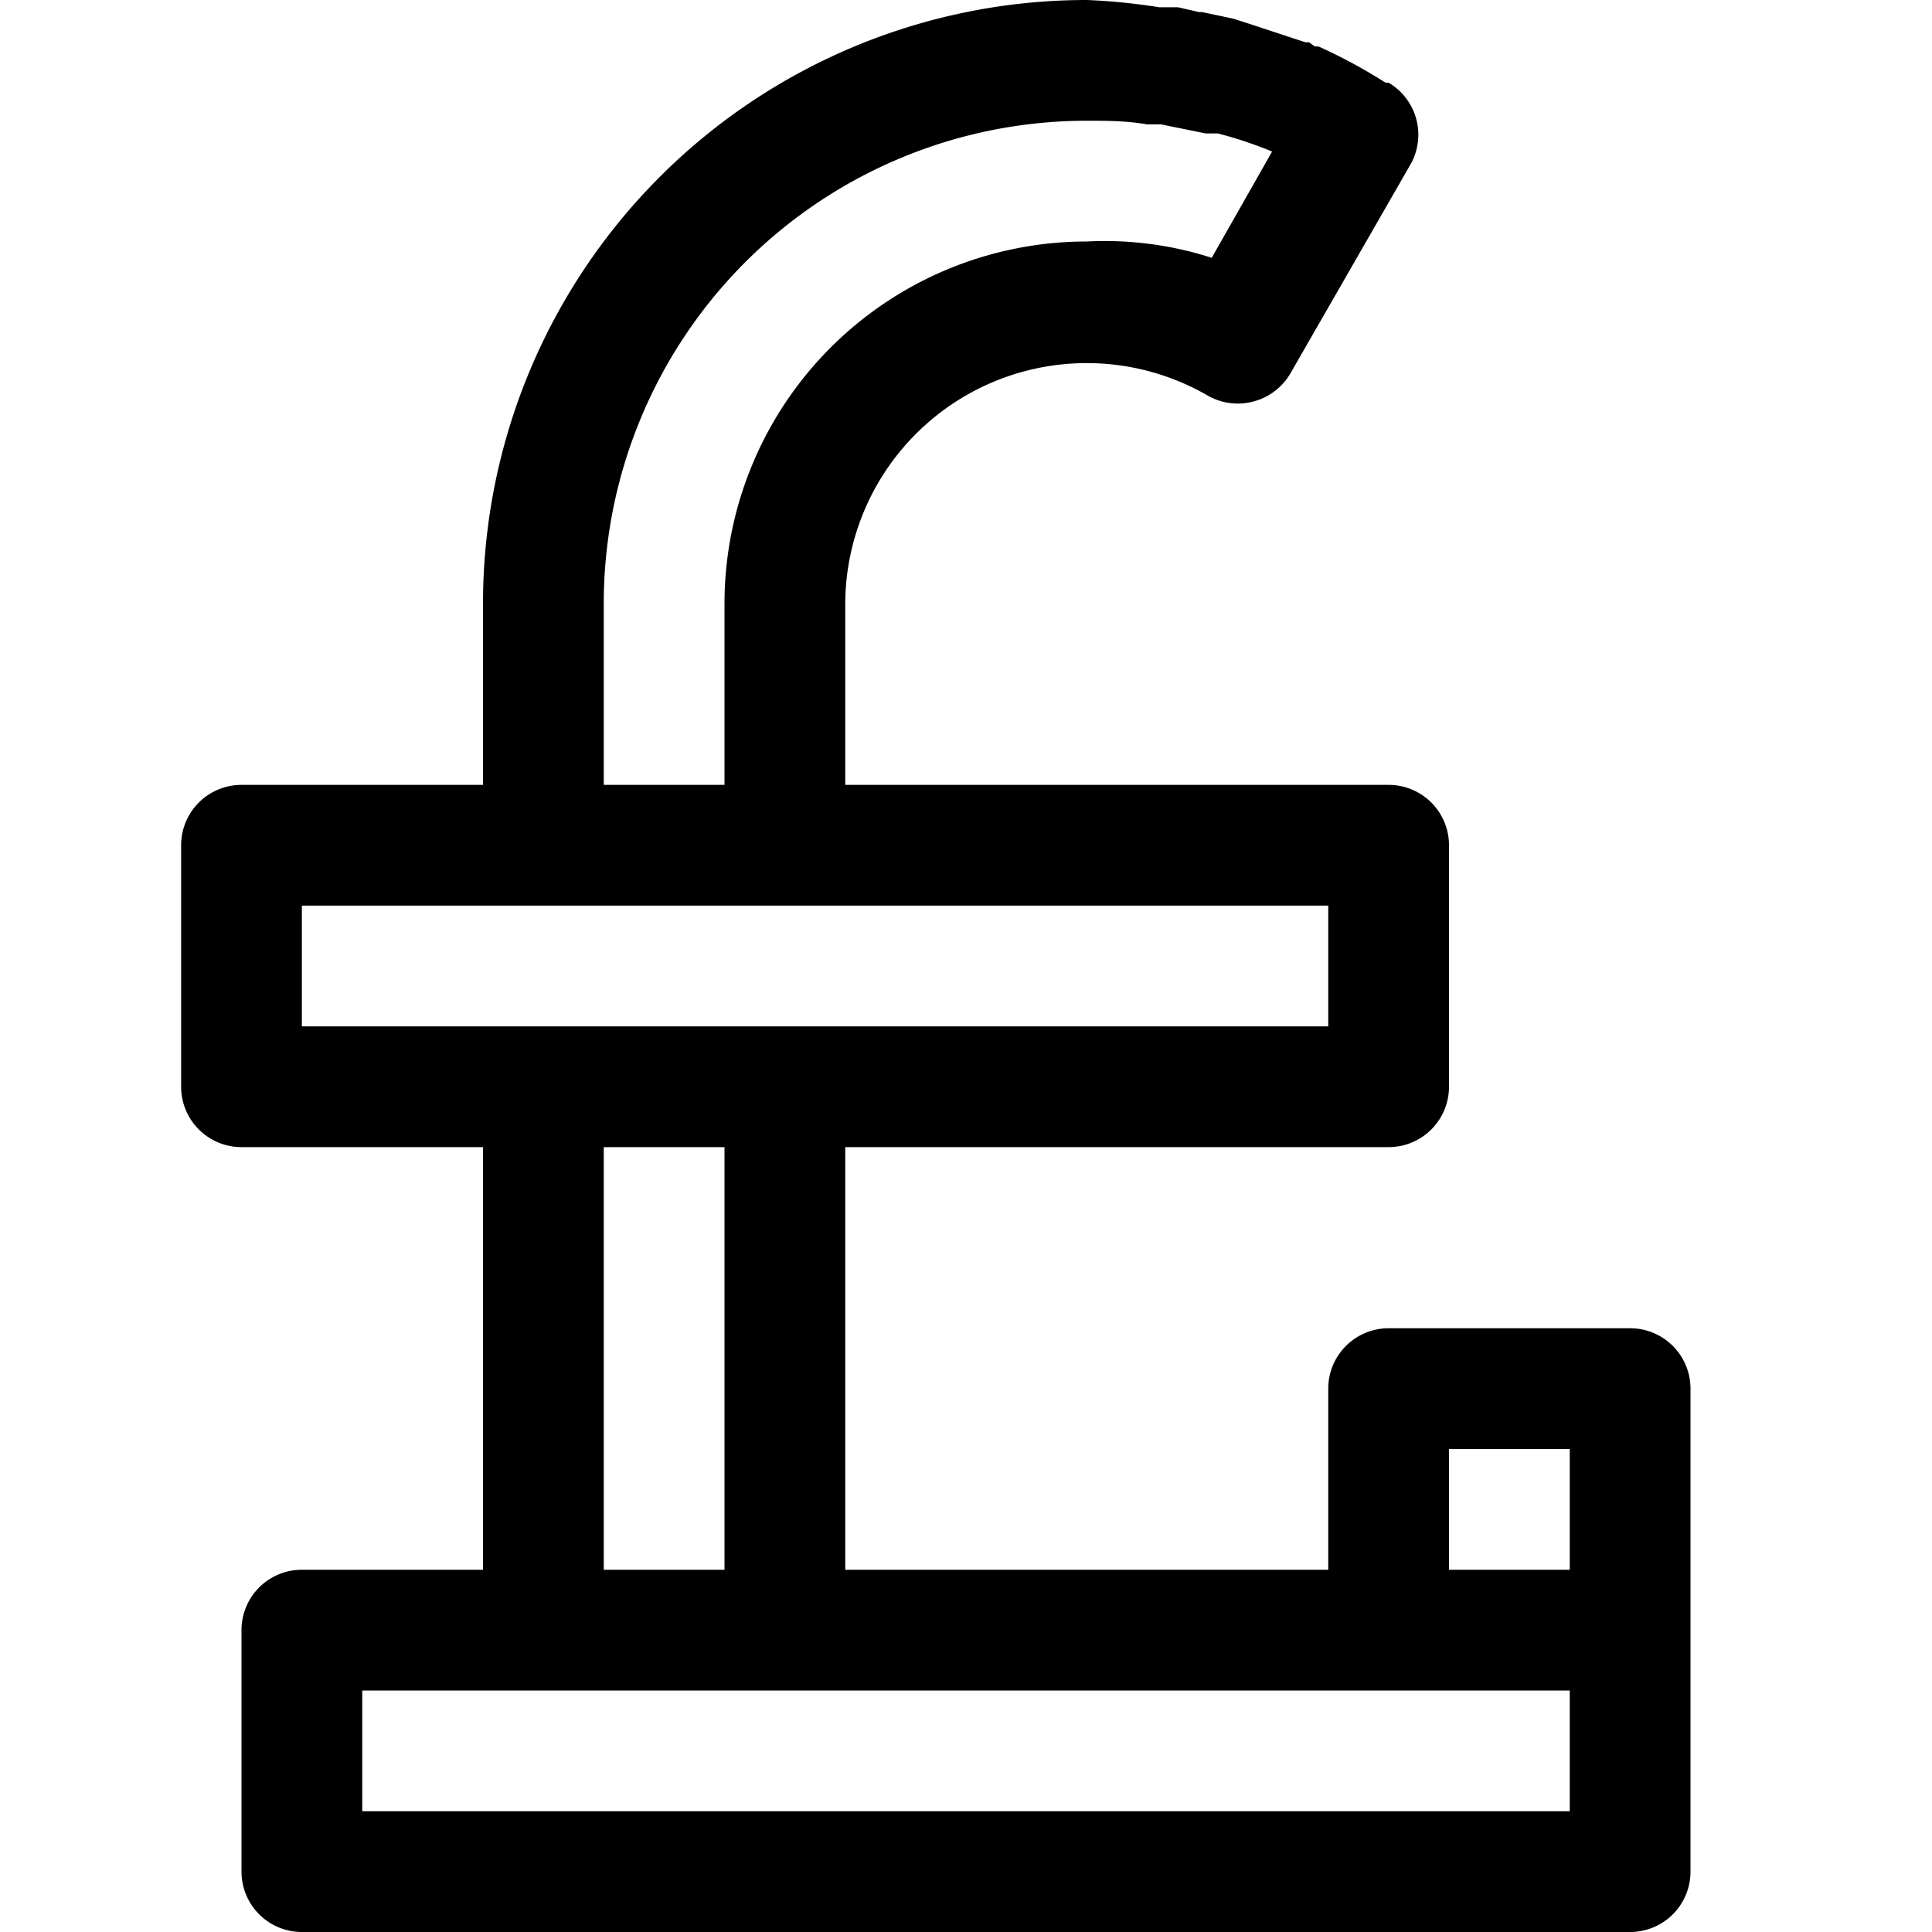 <?xml version="1.0" encoding="utf-8"?><!-- Скачано с сайта svg4.ru / Downloaded from svg4.ru -->
<svg fill="#000000" width="800px" height="800px" viewBox="0 0 32 32" xmlns="http://www.w3.org/2000/svg">
    <path d="M5,26a1,1,0,0,0-1,1v4a1,1,0,0,0,1,1H27a1,1,0,0,0,1-1V23a1,1,0,0,0-1-1H23a1,1,0,0,0-1,1v3H14V19h9a1,1,0,0,0,1-1V14a1,1,0,0,0-1-1H14V10a4,4,0,0,1,6-3.45,1,1,0,0,0,.76.1,1,1,0,0,0,.61-.46l2-3.48A1,1,0,0,0,23,1.37h0l-.05,0,0,0h0A8.83,8.83,0,0,0,21.84.77h-.06L21.68.7l-.06,0-.91-.3h0L20.43.31h0L19.91.2l-.05,0L19.51.12h-.06l-.25,0h0A10.35,10.35,0,0,0,18,0,10,10,0,0,0,8,10v3H4a1,1,0,0,0-1,1v4a1,1,0,0,0,1,1H8v7Zm21,4H6V28H26Zm-2-6h2v2H24ZM10,10a8,8,0,0,1,8-8c.33,0,.65,0,1,.06h0l.23,0h0l.74.15.2,0h0a6.78,6.78,0,0,1,.9.3l0,0-1,1.76A5.78,5.78,0,0,0,18,4a6,6,0,0,0-6,6v3H10ZM5,15H22v2H5Zm5,4h2v7H10Z"/>
</svg>
